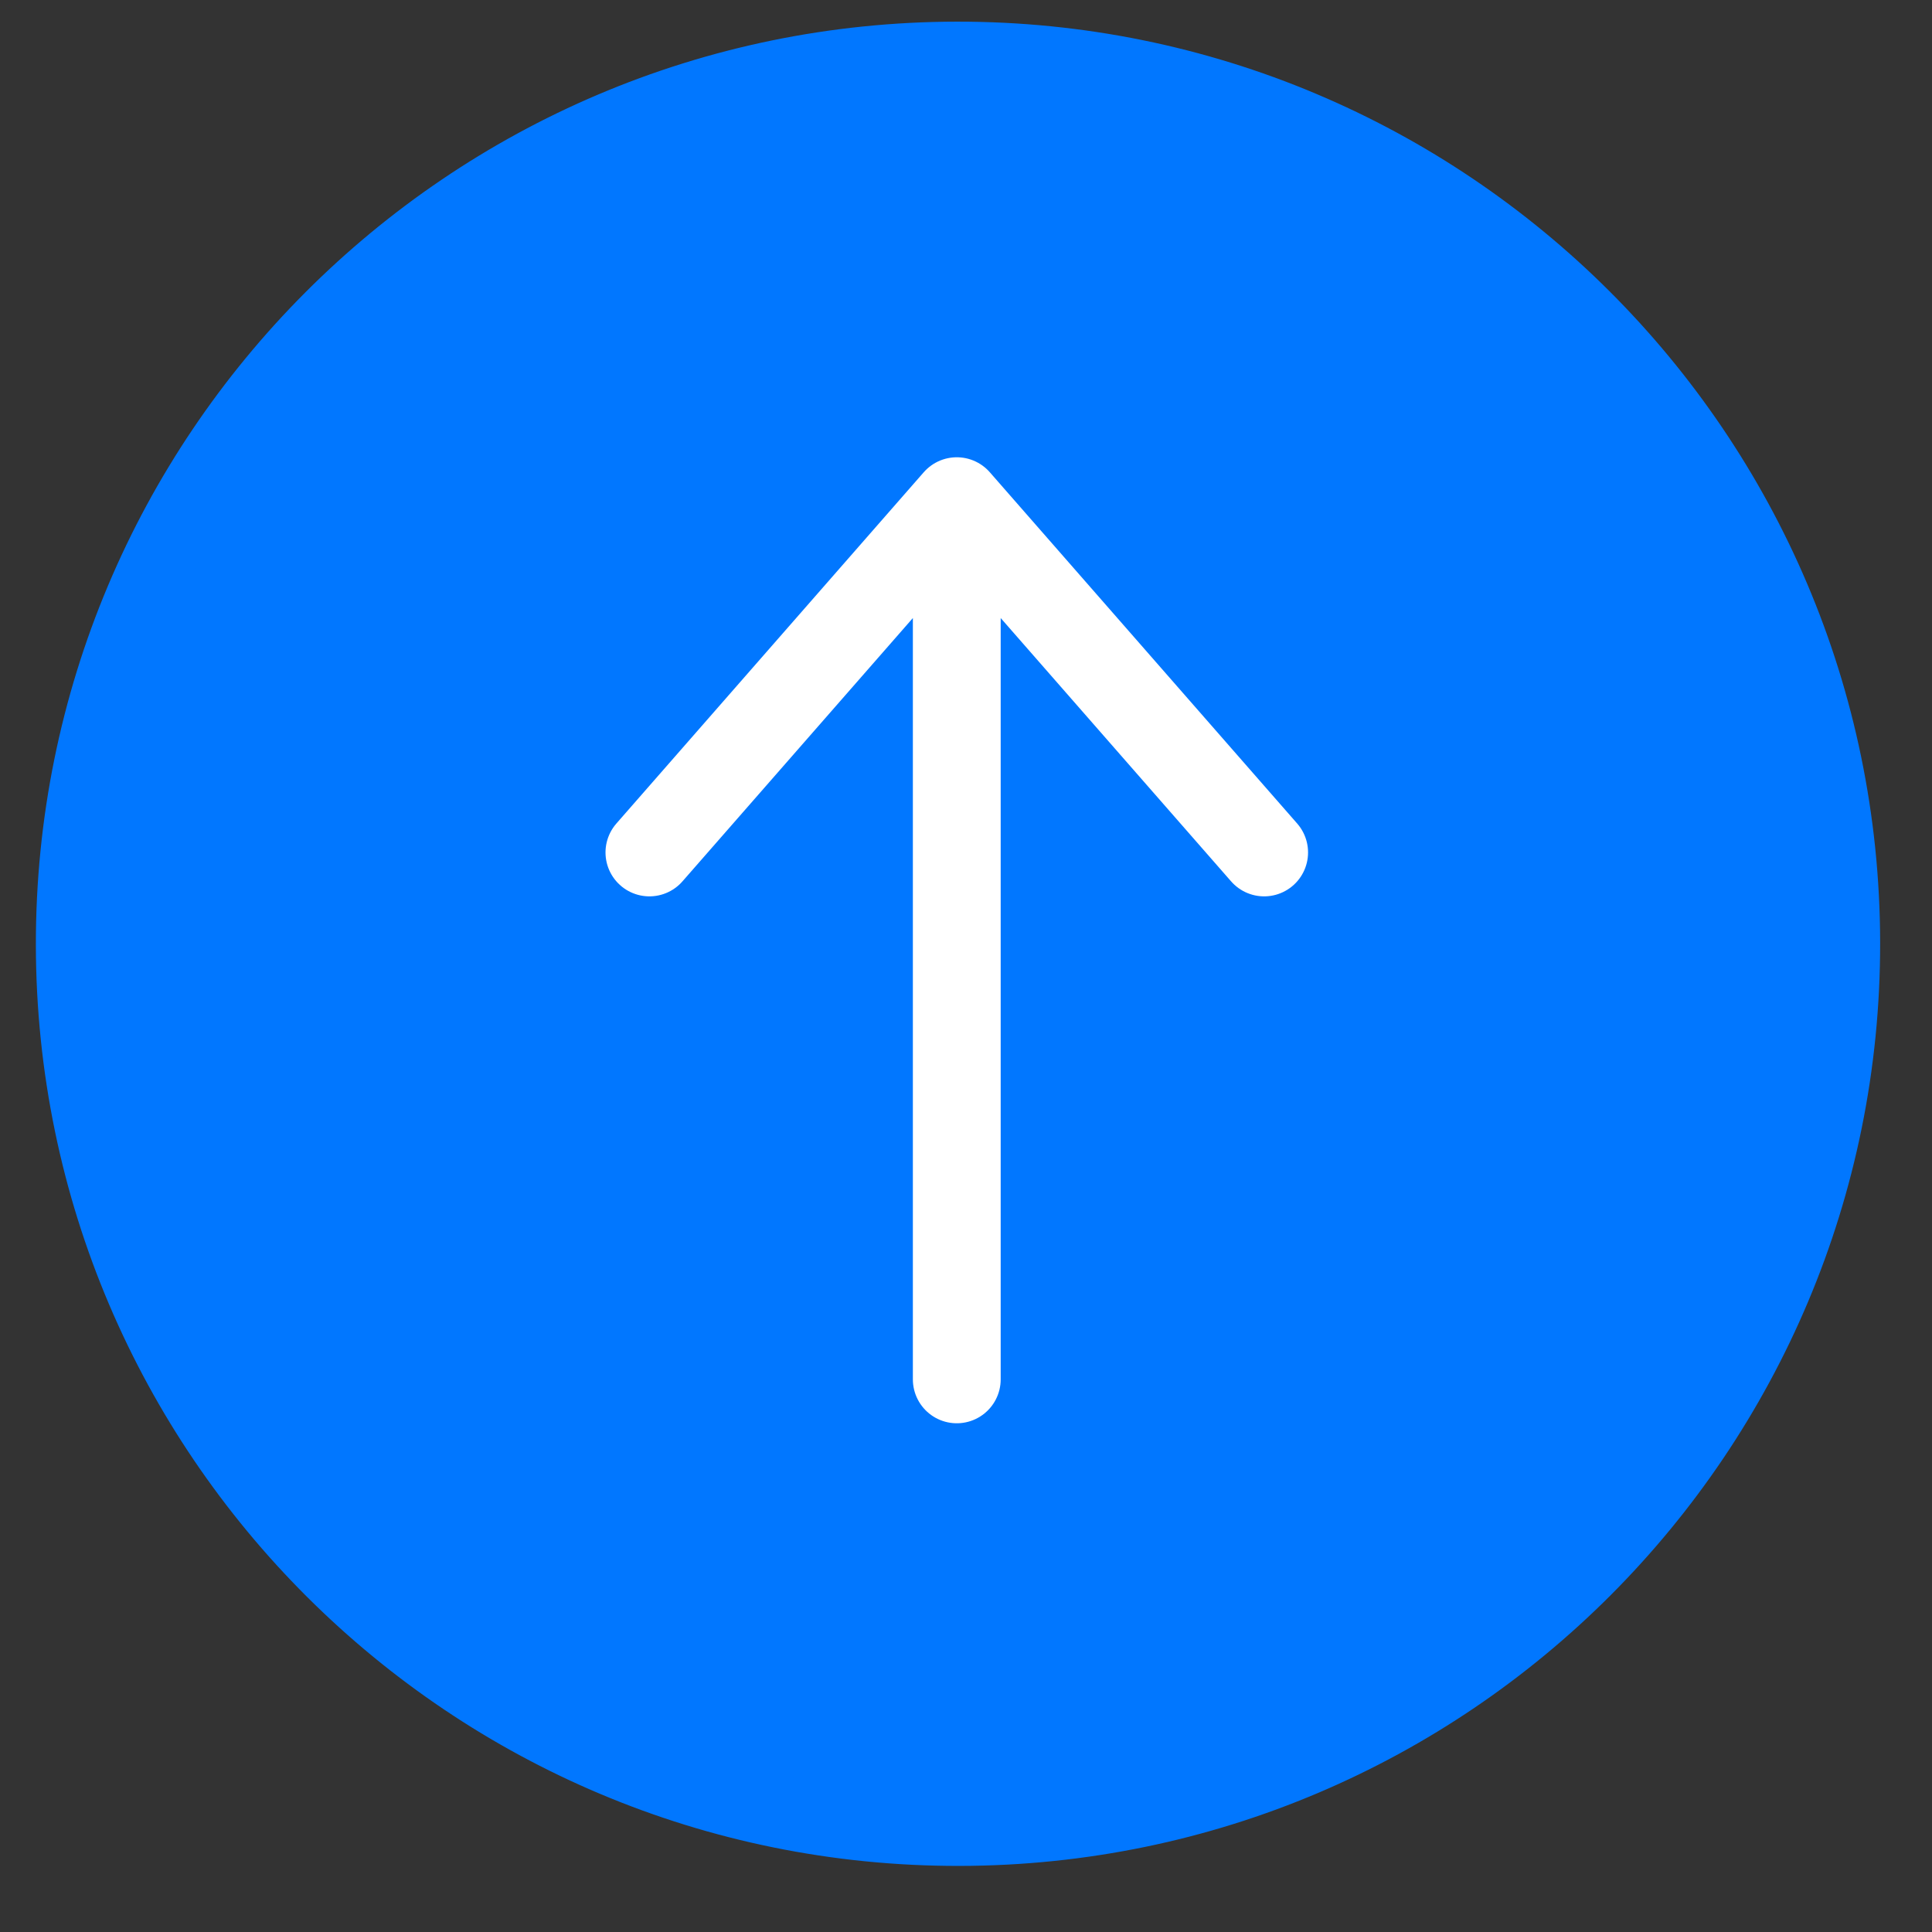 <svg width="22" height="22" viewBox="0 0 22 22" fill="none" xmlns="http://www.w3.org/2000/svg">
<rect x="0" y="0" width="22" height="22" fill="#333333" stroke="none"/>
<path d="M10.895 0.657C16.467 0.65 20.991 5.161 20.999 10.733C21.007 16.305 16.495 20.829 10.923 20.837C5.351 20.845 0.827 16.333 0.819 10.761C0.811 5.189 5.323 0.665 10.895 0.657Z" fill="#0177FF" stroke="#0177FF" stroke-width="0.821"/>
<path d="M10.895 15.707V5.707M10.895 5.707L7.395 9.707M10.895 5.707L14.395 9.707" stroke="white" stroke-linecap="round"/>
</svg>
